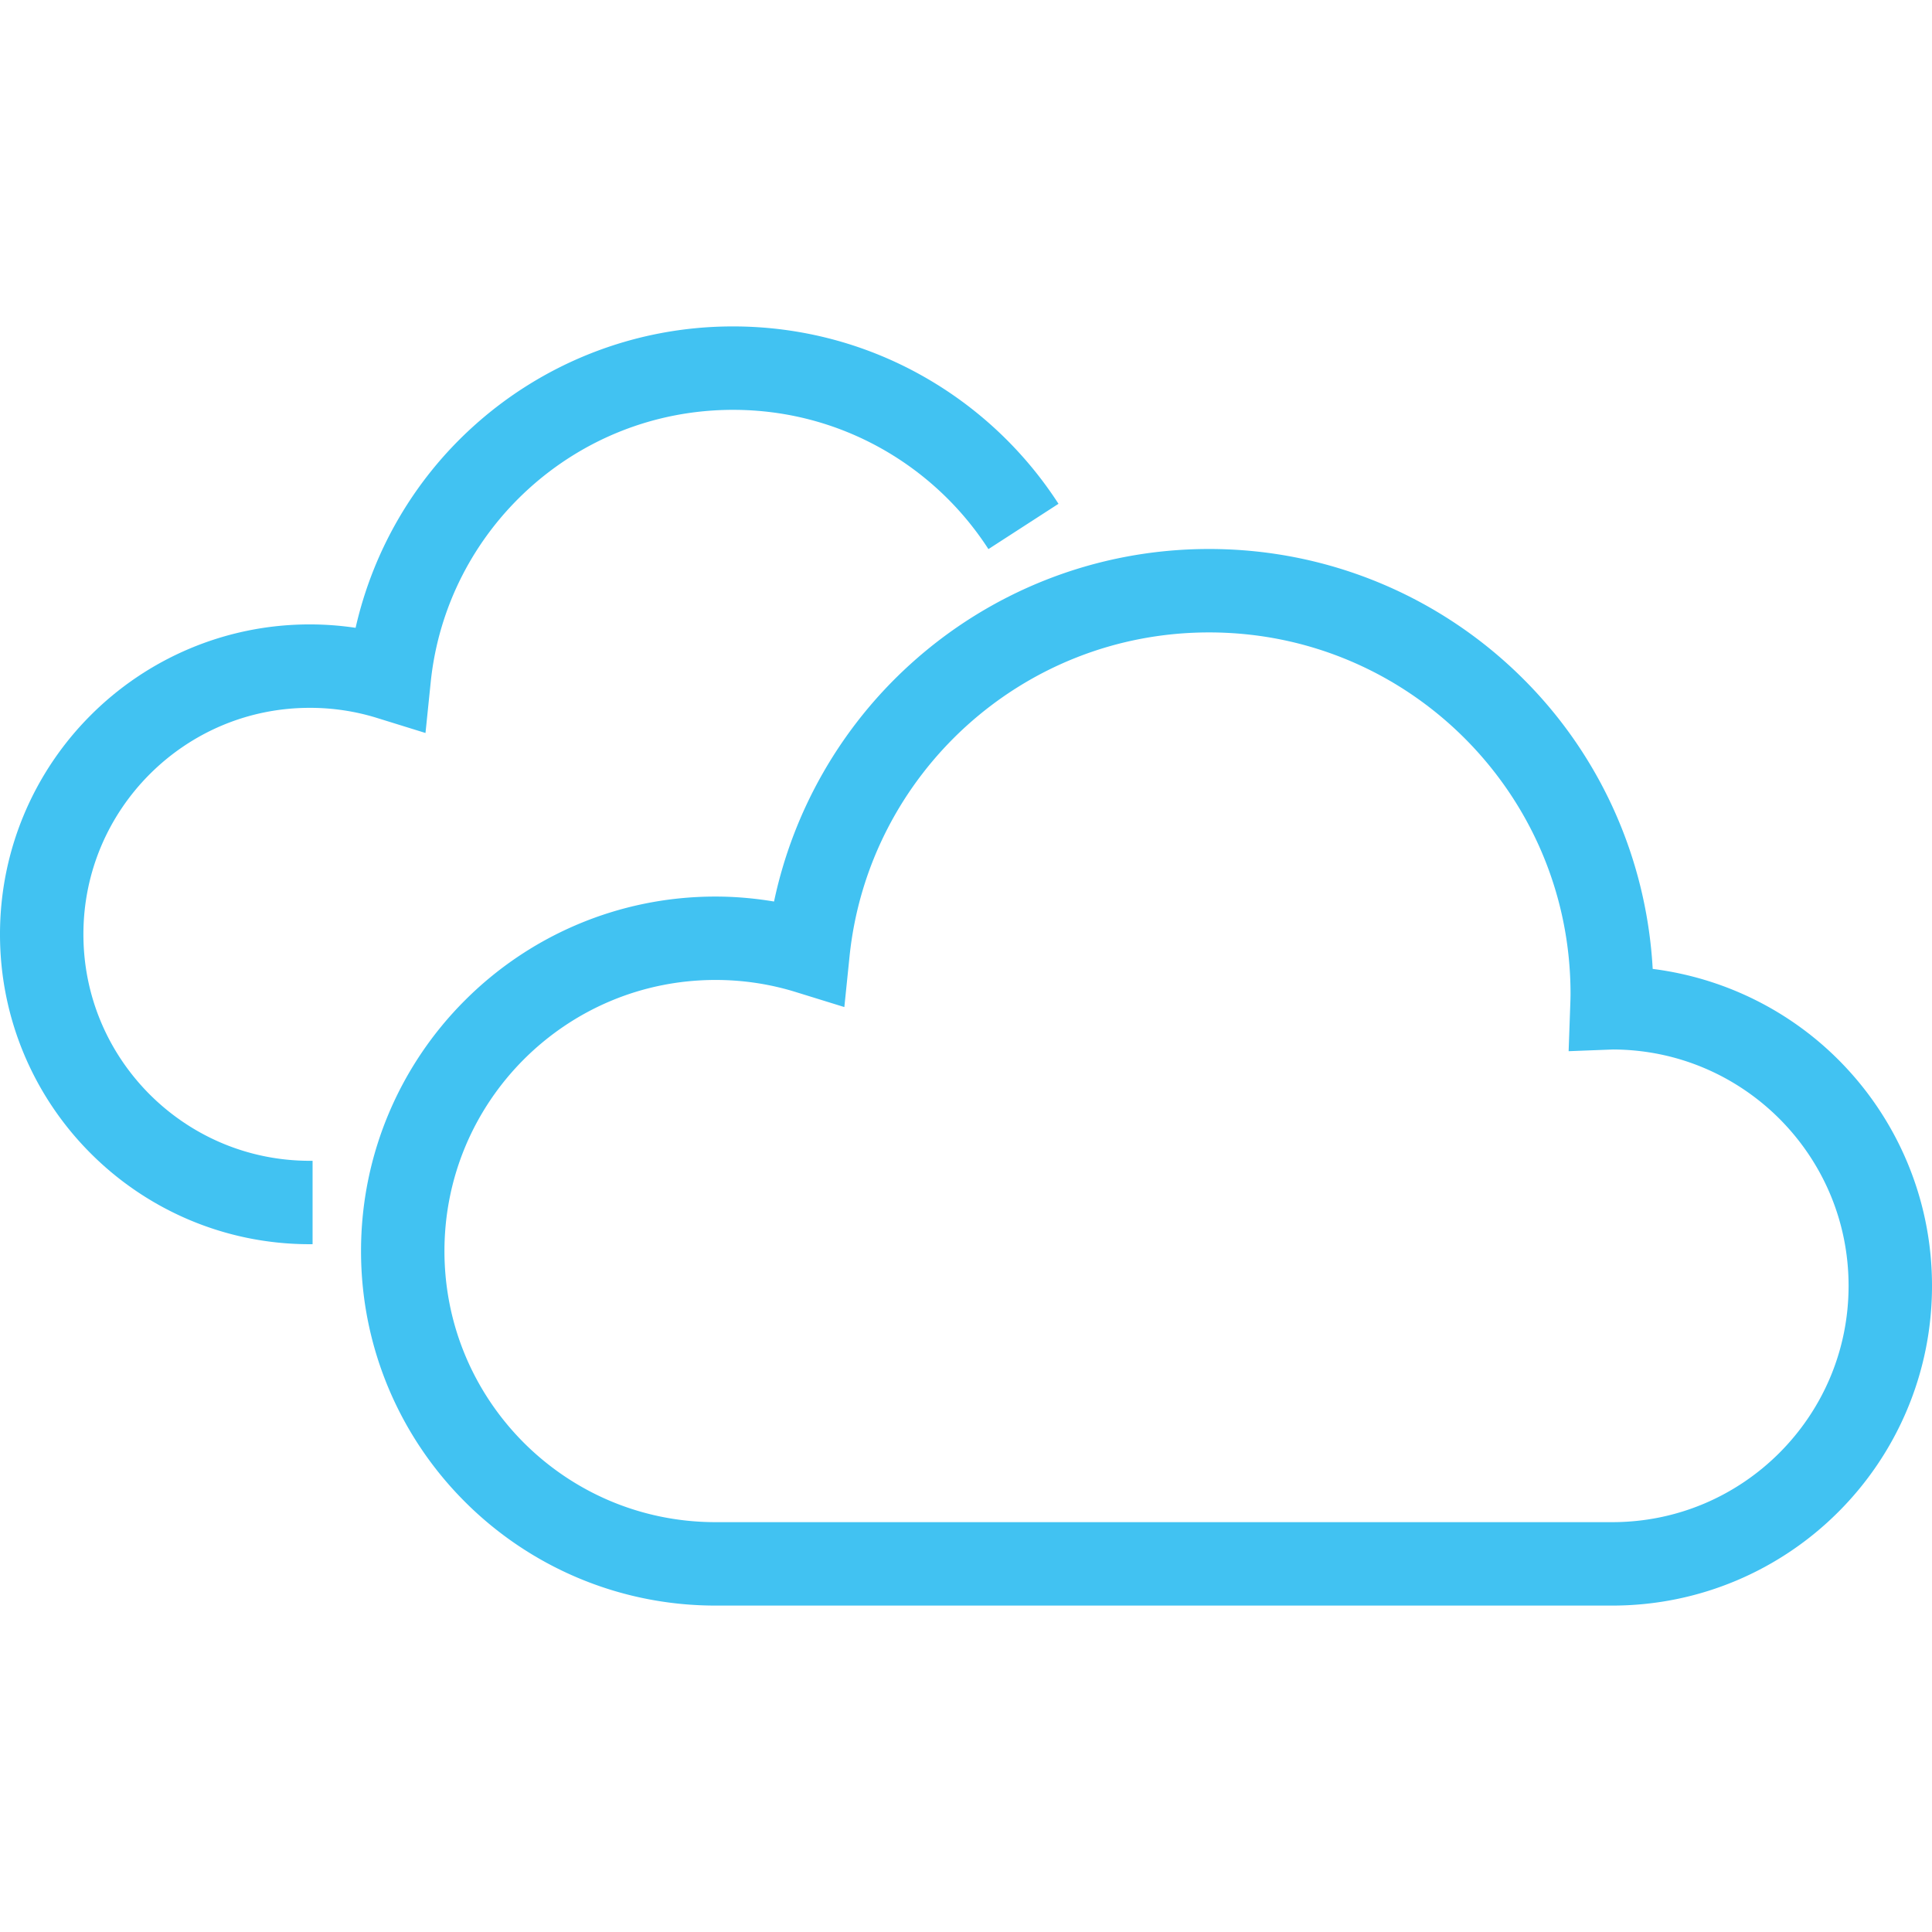 <svg xmlns="http://www.w3.org/2000/svg" viewBox="0 0 512 512" style="width:256px;height:256px"><path class="st0" d="M39.682 290.046c-10.879-10.9-17.574-25.833-17.577-42.444.004-16.612 6.698-31.545 17.577-42.438 10.896-10.886 25.832-17.581 42.44-17.581 6.2 0 12.146.933 17.75 2.669l12.888 3.997 1.378-13.426c2.081-20.279 11.678-38.312 25.998-51.314 14.333-13.002 33.252-20.889 54.123-20.896 14.229 0 27.515 3.667 39.097 10.118a81.047 81.047 0 0 1 28.588 26.787l18.567-12.005a103.14 103.14 0 0 0-36.399-34.092c-14.754-8.231-31.796-12.917-49.854-12.917-26.515-.006-50.787 10.104-68.981 26.637-15.288 13.871-26.299 32.363-31.039 53.238a82.459 82.459 0 0 0-12.117-.904c-22.643-.008-43.241 9.214-58.07 24.054C9.21 204.352-.007 224.954 0 247.601c-.007 22.646 9.206 43.248 24.053 58.074 14.825 14.846 35.427 24.068 58.07 24.053h.714v-22.101h-.714c-16.608-.008-31.541-6.703-42.441-17.581z" fill="#41c2f2"/><path class="st0" d="M487.182 280.832c-12.92-12.93-30.109-21.642-49.201-24.06-1.664-29.888-14.344-56.918-34.2-76.752-21.298-21.32-50.844-34.537-83.361-34.53-30.458-.008-58.321 11.596-79.224 30.583a117.786 117.786 0 0 0-36.069 62.839c-5.052-.84-10.222-1.314-15.5-1.314-25.908-.007-49.462 10.528-66.43 27.52-16.985 16.964-27.523 40.522-27.519 66.426-.004 25.912 10.534 49.47 27.519 66.433 16.967 16.985 40.521 27.519 66.43 27.519h237.637c23.361 0 44.616-9.5 59.918-24.821 15.317-15.298 24.825-36.553 24.818-59.918.007-23.364-9.501-44.626-24.818-59.925zM471.55 385.039c-11.37 11.352-26.956 18.341-44.286 18.348H189.627c-19.873-.007-37.766-8.022-50.801-21.039-13.016-13.038-21.036-30.928-21.042-50.805.006-19.87 8.026-37.766 21.042-50.798 13.036-13.017 30.928-21.04 50.801-21.046 7.42 0 14.542 1.119 21.251 3.2l12.881 3.983 1.378-13.419c2.479-24.11 13.896-45.559 30.92-61.023 17.039-15.449 39.546-24.842 64.363-24.842 26.486 0 50.363 10.698 67.732 28.057 17.351 17.366 28.054 41.246 28.057 67.732 0 .933-.039 2.024-.086 3.301l-.42 11.89 11.743-.452c17.254.057 32.772 7.032 44.103 18.341 11.352 11.373 18.341 26.959 18.345 44.289-.003 17.331-6.992 32.916-18.344 44.283z" fill="#41c2f2"/></svg>